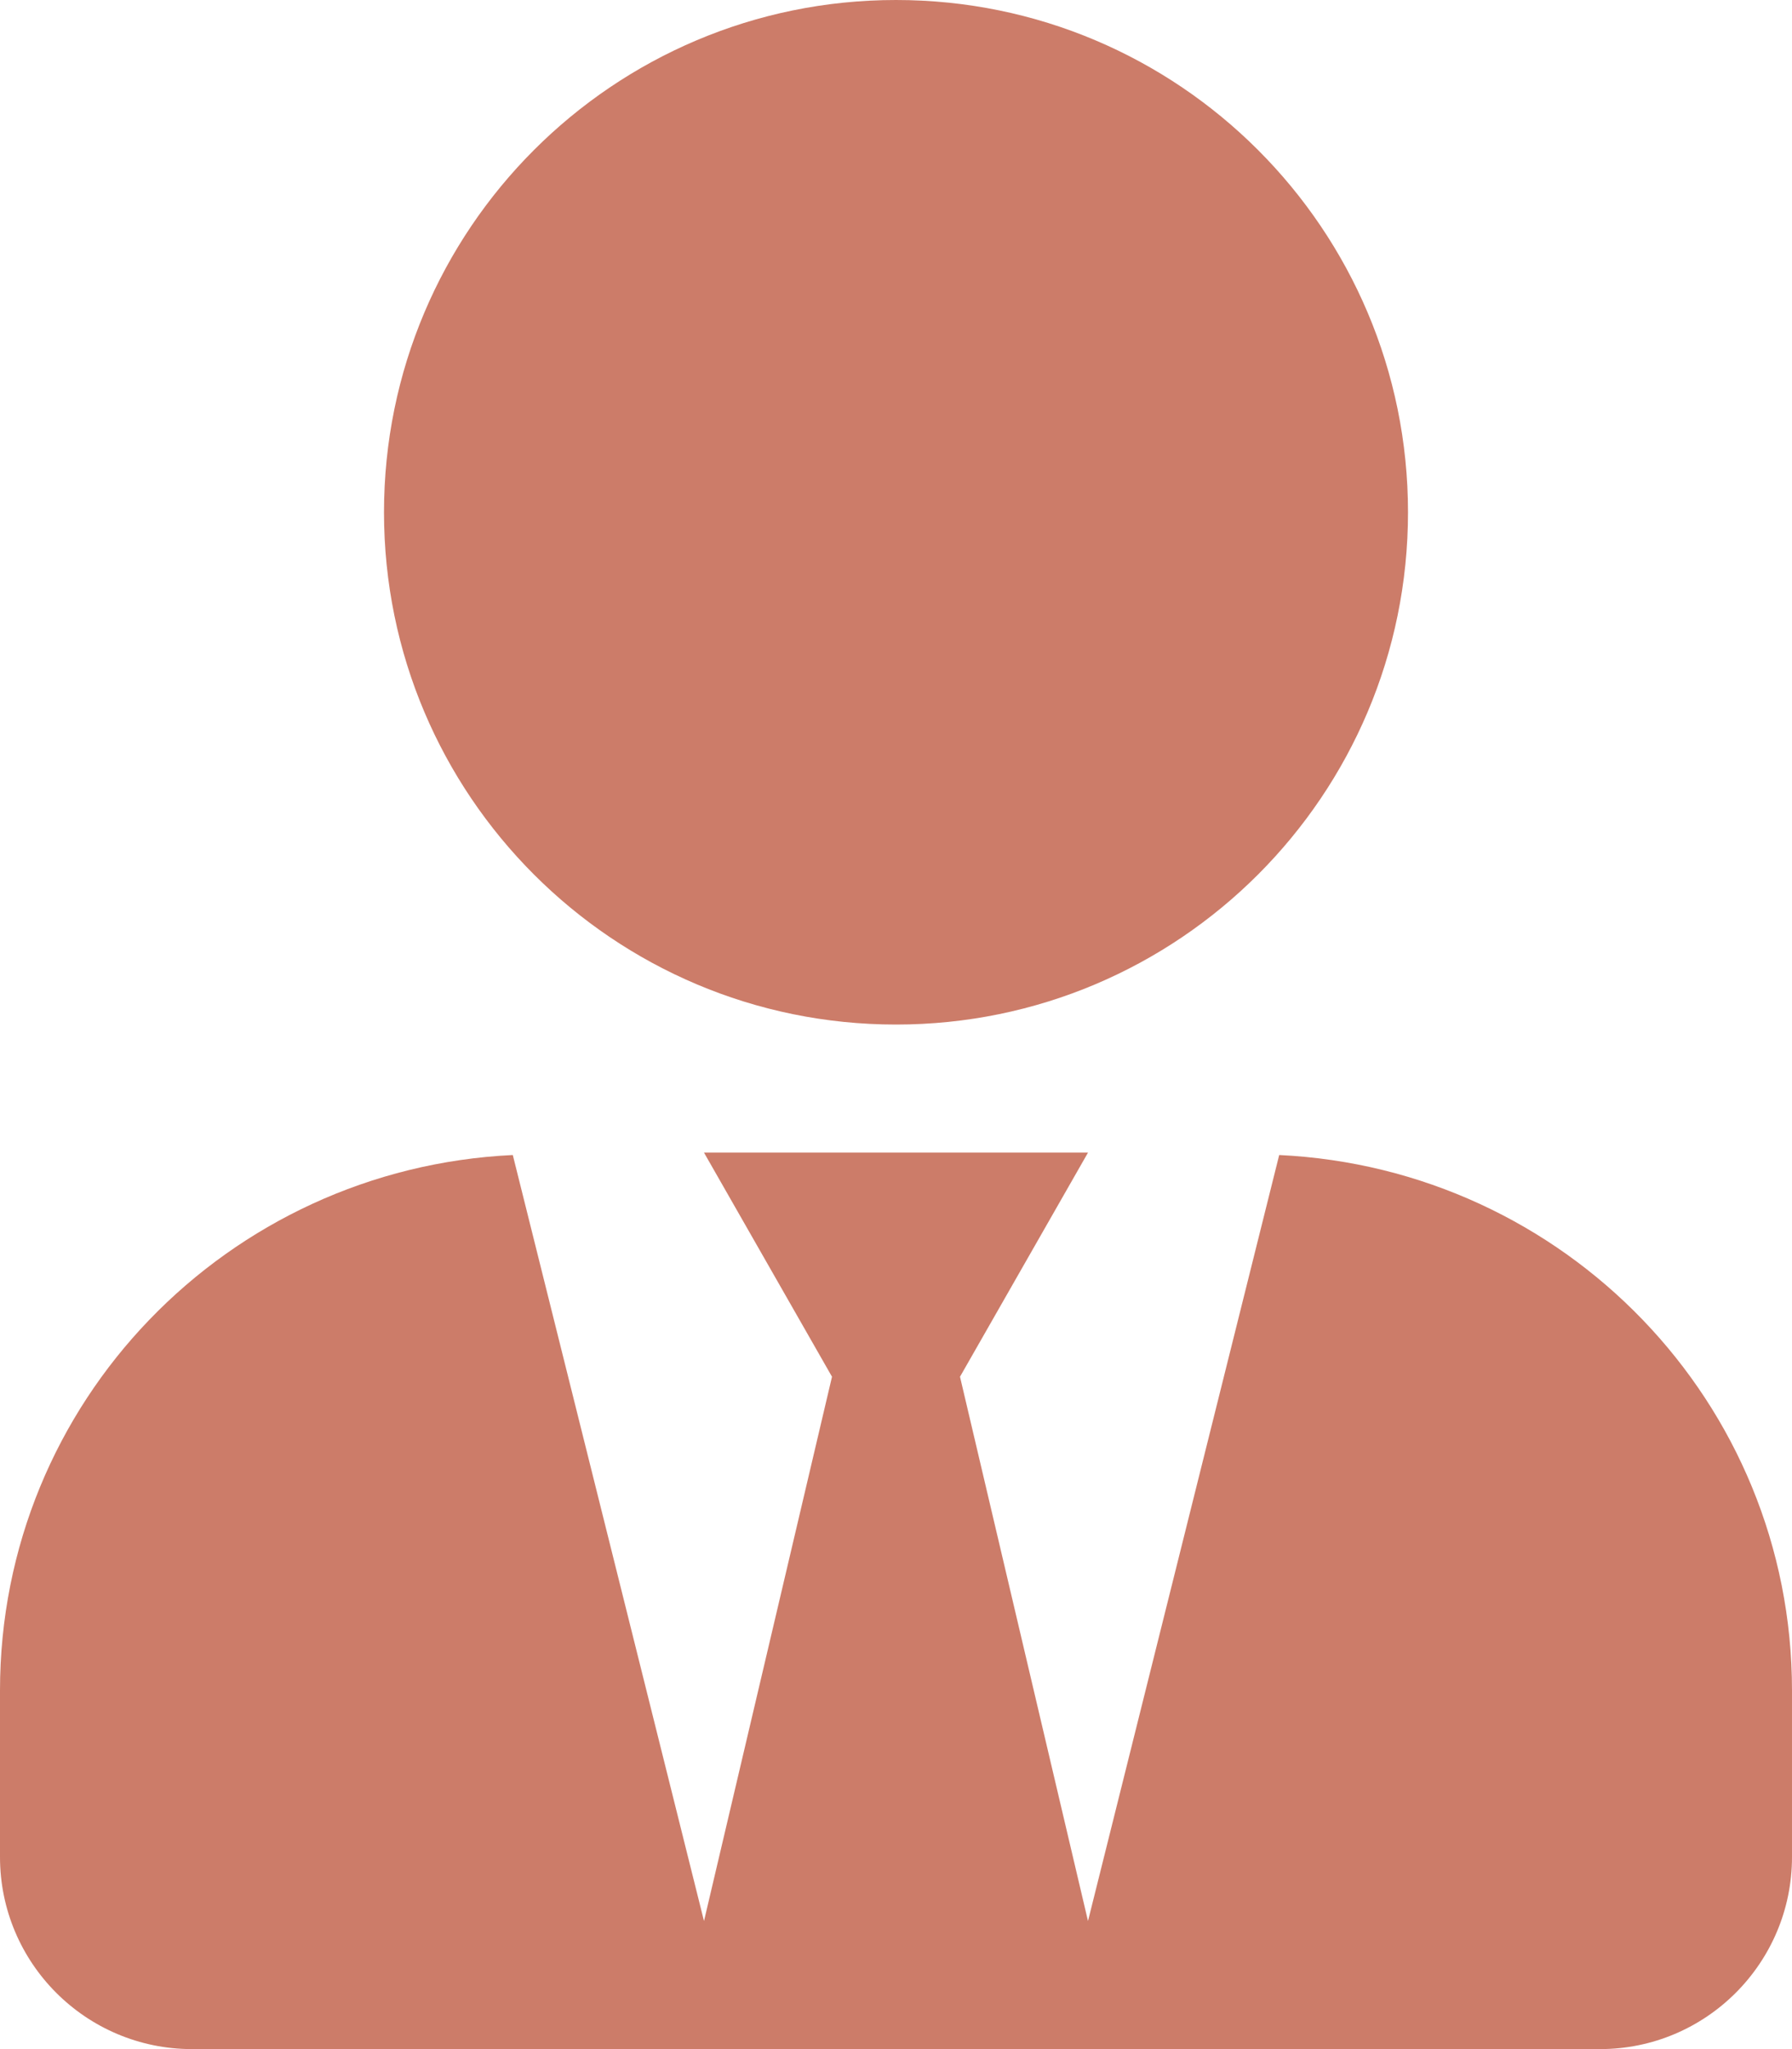 <?xml version="1.0" encoding="UTF-8"?> <!-- Generator: Adobe Illustrator 24.2.1, SVG Export Plug-In . SVG Version: 6.00 Build 0) --> <svg xmlns="http://www.w3.org/2000/svg" xmlns:xlink="http://www.w3.org/1999/xlink" id="Слой_1" x="0px" y="0px" viewBox="0 0 448 512" style="enable-background:new 0 0 448 512;" xml:space="preserve"> <style type="text/css"> .st0{fill:#CC7C69;} </style> <path class="st0" d="M224,256c70.7,0,128-57.3,128-128S294.7,0,224,0S96,57.3,96,128S153.3,256,224,256z M319.8,288.6L272,480 l-32-136l32-56h-96l32,56l-32,136l-47.8-191.4C56.9,292,0,350.3,0,422.4V464c0,26.5,21.5,48,48,48h352c26.5,0,48-21.5,48-48v-41.6 C448,350.3,391.1,292,319.8,288.6L319.8,288.6z"></path> </svg> 